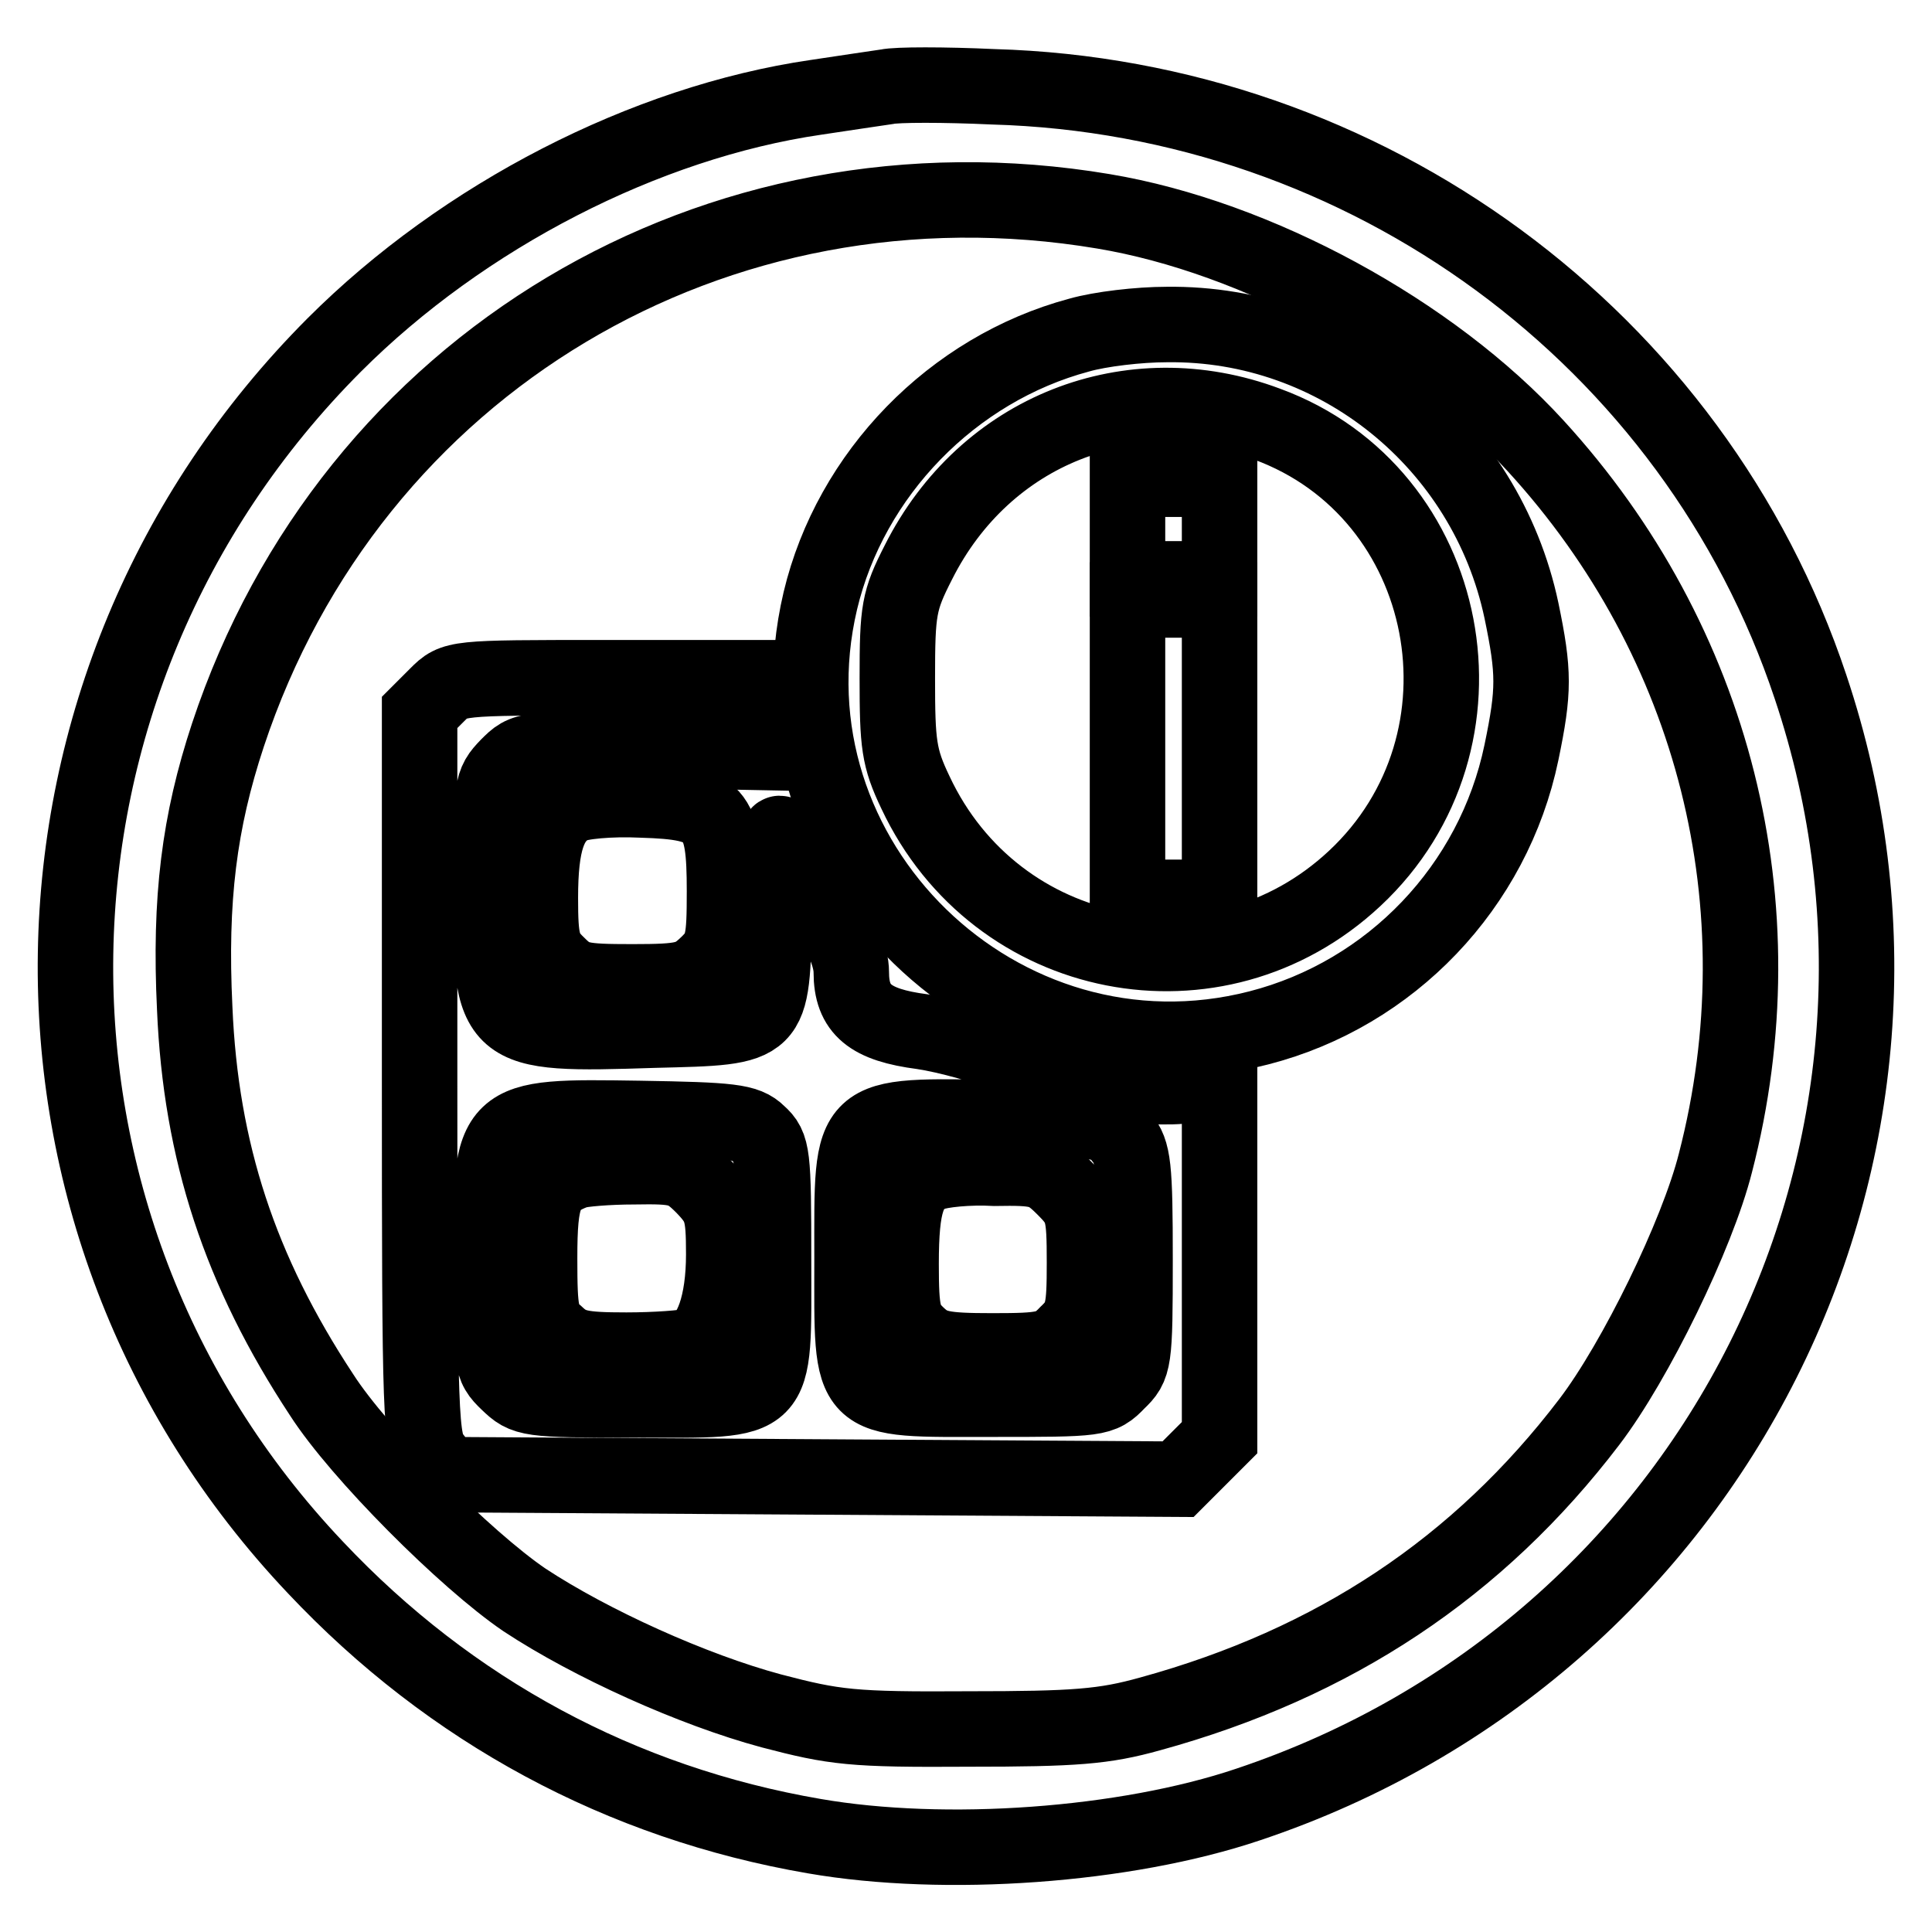 <?xml version="1.0" encoding="utf-8"?>
<!-- Svg Vector Icons : http://www.onlinewebfonts.com/icon -->
<!DOCTYPE svg PUBLIC "-//W3C//DTD SVG 1.1//EN" "http://www.w3.org/Graphics/SVG/1.1/DTD/svg11.dtd">
<svg version="1.1" xmlns="http://www.w3.org/2000/svg" xmlns:xlink="http://www.w3.org/1999/xlink" x="0px" y="0px" viewBox="0 0 256 256" enable-background="new 0 0 256 256" xml:space="preserve">
<g> <g> <path stroke-width="10" fill-opacity="0" stroke="#000000"  d="M117.5,11.5c-1.3,0.2-5.5,0.8-9.4,1.4c-22.6,3.3-46.7,15.7-63.8,32.8C-0.4,90.5-1.6,161.9,41.8,207.7  c17.9,19,40.5,31.2,66.1,35.6c17.3,3,41.2,1.3,57.5-4.2c61.9-20.7,95.1-86.7,74.5-148.1c-15.4-46.2-58.8-78.1-108.3-79.5  C125.1,11.2,118.8,11.2,117.5,11.5z M146.2,28c20.4,3.4,43.5,16,57.3,31.1c23.7,25.9,32.6,61,23.8,95  c-2.4,9.5-10.6,26.3-16.7,34.3c-14.7,19.3-33.8,32-58.2,38.7c-6.1,1.7-9.9,2-24.1,2c-15.4,0.1-17.7-0.2-26.1-2.4  c-10.4-2.8-23.9-8.9-32.7-14.7c-7.8-5.3-21.9-19.4-26.9-27.2c-10.8-16.4-16-32.2-16.8-51.2c-0.7-14.5,0.6-24.7,4.4-36.2  C46.5,48.2,94.9,19.4,146.2,28z"/> <path stroke-width="10" fill-opacity="0" stroke="#000000"  d="M143,44.4c-16.8,4.5-30.3,18.4-34.3,35.2c-8.1,34.3,23.9,65.4,58.1,56.6c17.5-4.5,31.1-18.7,34.8-36.5  c1.7-8.2,1.7-10.6,0-18.8c-4.7-22.2-24.4-38.2-47-37.9C150.9,43,145.8,43.6,143,44.4z M167.9,56.2c24.8,9.1,31.1,42,11.6,60.2  c-18.3,17.1-47.5,11.4-58.2-11.4c-2.2-4.6-2.4-6.4-2.4-15.1c0-9.1,0.2-10.3,2.8-15.4C130.5,57,149.8,49.4,167.9,56.2z"/> <path stroke-width="10" fill-opacity="0" stroke="#000000"  d="M149.4,70.1v6.6h6.1h6.1v-6.6v-6.6h-6.1h-6.1V70.1z"/> <path stroke-width="10" fill-opacity="0" stroke="#000000"  d="M149.4,99.2v19.7h6.1h6.1V99.2V79.5h-6.1h-6.1V99.2z"/> <path stroke-width="10" fill-opacity="0" stroke="#000000"  d="M57.9,92.1l-2.3,2.3v48.2c0,46.2,0.1,48.4,1.8,50.5l1.8,2.3l48.5,0.3l48.4,0.3l2.8-2.8l2.7-2.7v-23.7  v-23.6l-4,0.6c-5.6,0.8-16.8-0.9-23.6-3.8c-3.1-1.3-8.4-2.8-11.8-3.3c-6.9-0.9-9.4-2.9-9.4-7.9c0-2-1.2-4.9-3.4-8.1  c-1.9-2.8-4.1-6.6-5-8.4c-1.5-3.3-1.5-3.2-1.8,8.5c-0.3,15.6,0,15.3-15.9,15.7C65.1,137.2,65,137,65,117.8c0-13.7,0.1-14,2.3-16.3  c2.3-2.3,2.3-2.3,17.9-2.1l15.6,0.3l-0.6-2.7c-0.3-1.5-0.6-3.7-0.6-4.9v-2.3H80C60.2,89.8,60.2,89.8,57.9,92.1z M100.5,150.2  c1.9,1.7,2,2.7,2,16.7c0,19.7,1,18.6-18.3,18.6c-14.3,0-14.6-0.1-16.9-2.3c-2.3-2.2-2.3-2.6-2.3-16.2c0-19.2-0.1-19.1,19.8-18.8  C96.8,148.4,98.9,148.6,100.5,150.2z M148.6,150.7c1.6,1.9,1.8,3.8,1.8,16.2c0,13.6-0.1,14.1-2.3,16.2c-2.2,2.3-2.6,2.3-16.7,2.3  c-19.4,0-18.5,0.9-18.5-18.7c0-19.6-0.8-18.9,20-18.6C146.2,148.4,146.9,148.5,148.6,150.7z"/> <path stroke-width="10" fill-opacity="0" stroke="#000000"  d="M76.2,155.2c-4,1.5-4.7,3.2-4.7,11.5c0,7.3,0.2,8.4,2.2,10.1c1.9,1.8,3.3,2.1,9.3,2.1  c3.9,0,7.9-0.3,8.7-0.6c2.6-1,4.2-5.6,4.2-12.1c0-5.6-0.3-6.5-2.7-9c-2.5-2.5-3.3-2.7-9.2-2.6C80.6,154.6,77,154.9,76.2,155.2z"/> <path stroke-width="10" fill-opacity="0" stroke="#000000"  d="M123.4,155.5c-3.1,1.3-4,3.9-4,12c0,6.5,0.3,7.6,2.2,9.4s3.3,2.1,9.9,2.1c6.9,0,7.9-0.2,9.9-2.3  c2.1-2,2.3-3.1,2.3-9.4c0-6.7-0.2-7.4-2.7-9.9c-2.5-2.5-3.3-2.7-9.2-2.6C128.4,154.6,124.6,155,123.4,155.5z"/> <path stroke-width="10" fill-opacity="0" stroke="#000000"  d="M75.7,106.8c-3,1.5-4.1,4.9-4.1,12.2c0,5.7,0.3,6.9,2.3,8.8c2.1,2.1,3,2.3,9.9,2.3s7.8-0.3,9.9-2.3  c2.1-2,2.3-3.1,2.3-9.7c0-10.5-1.1-11.8-11-12.1C80.9,105.8,76.7,106.2,75.7,106.8z"/> </g></g>
</svg>